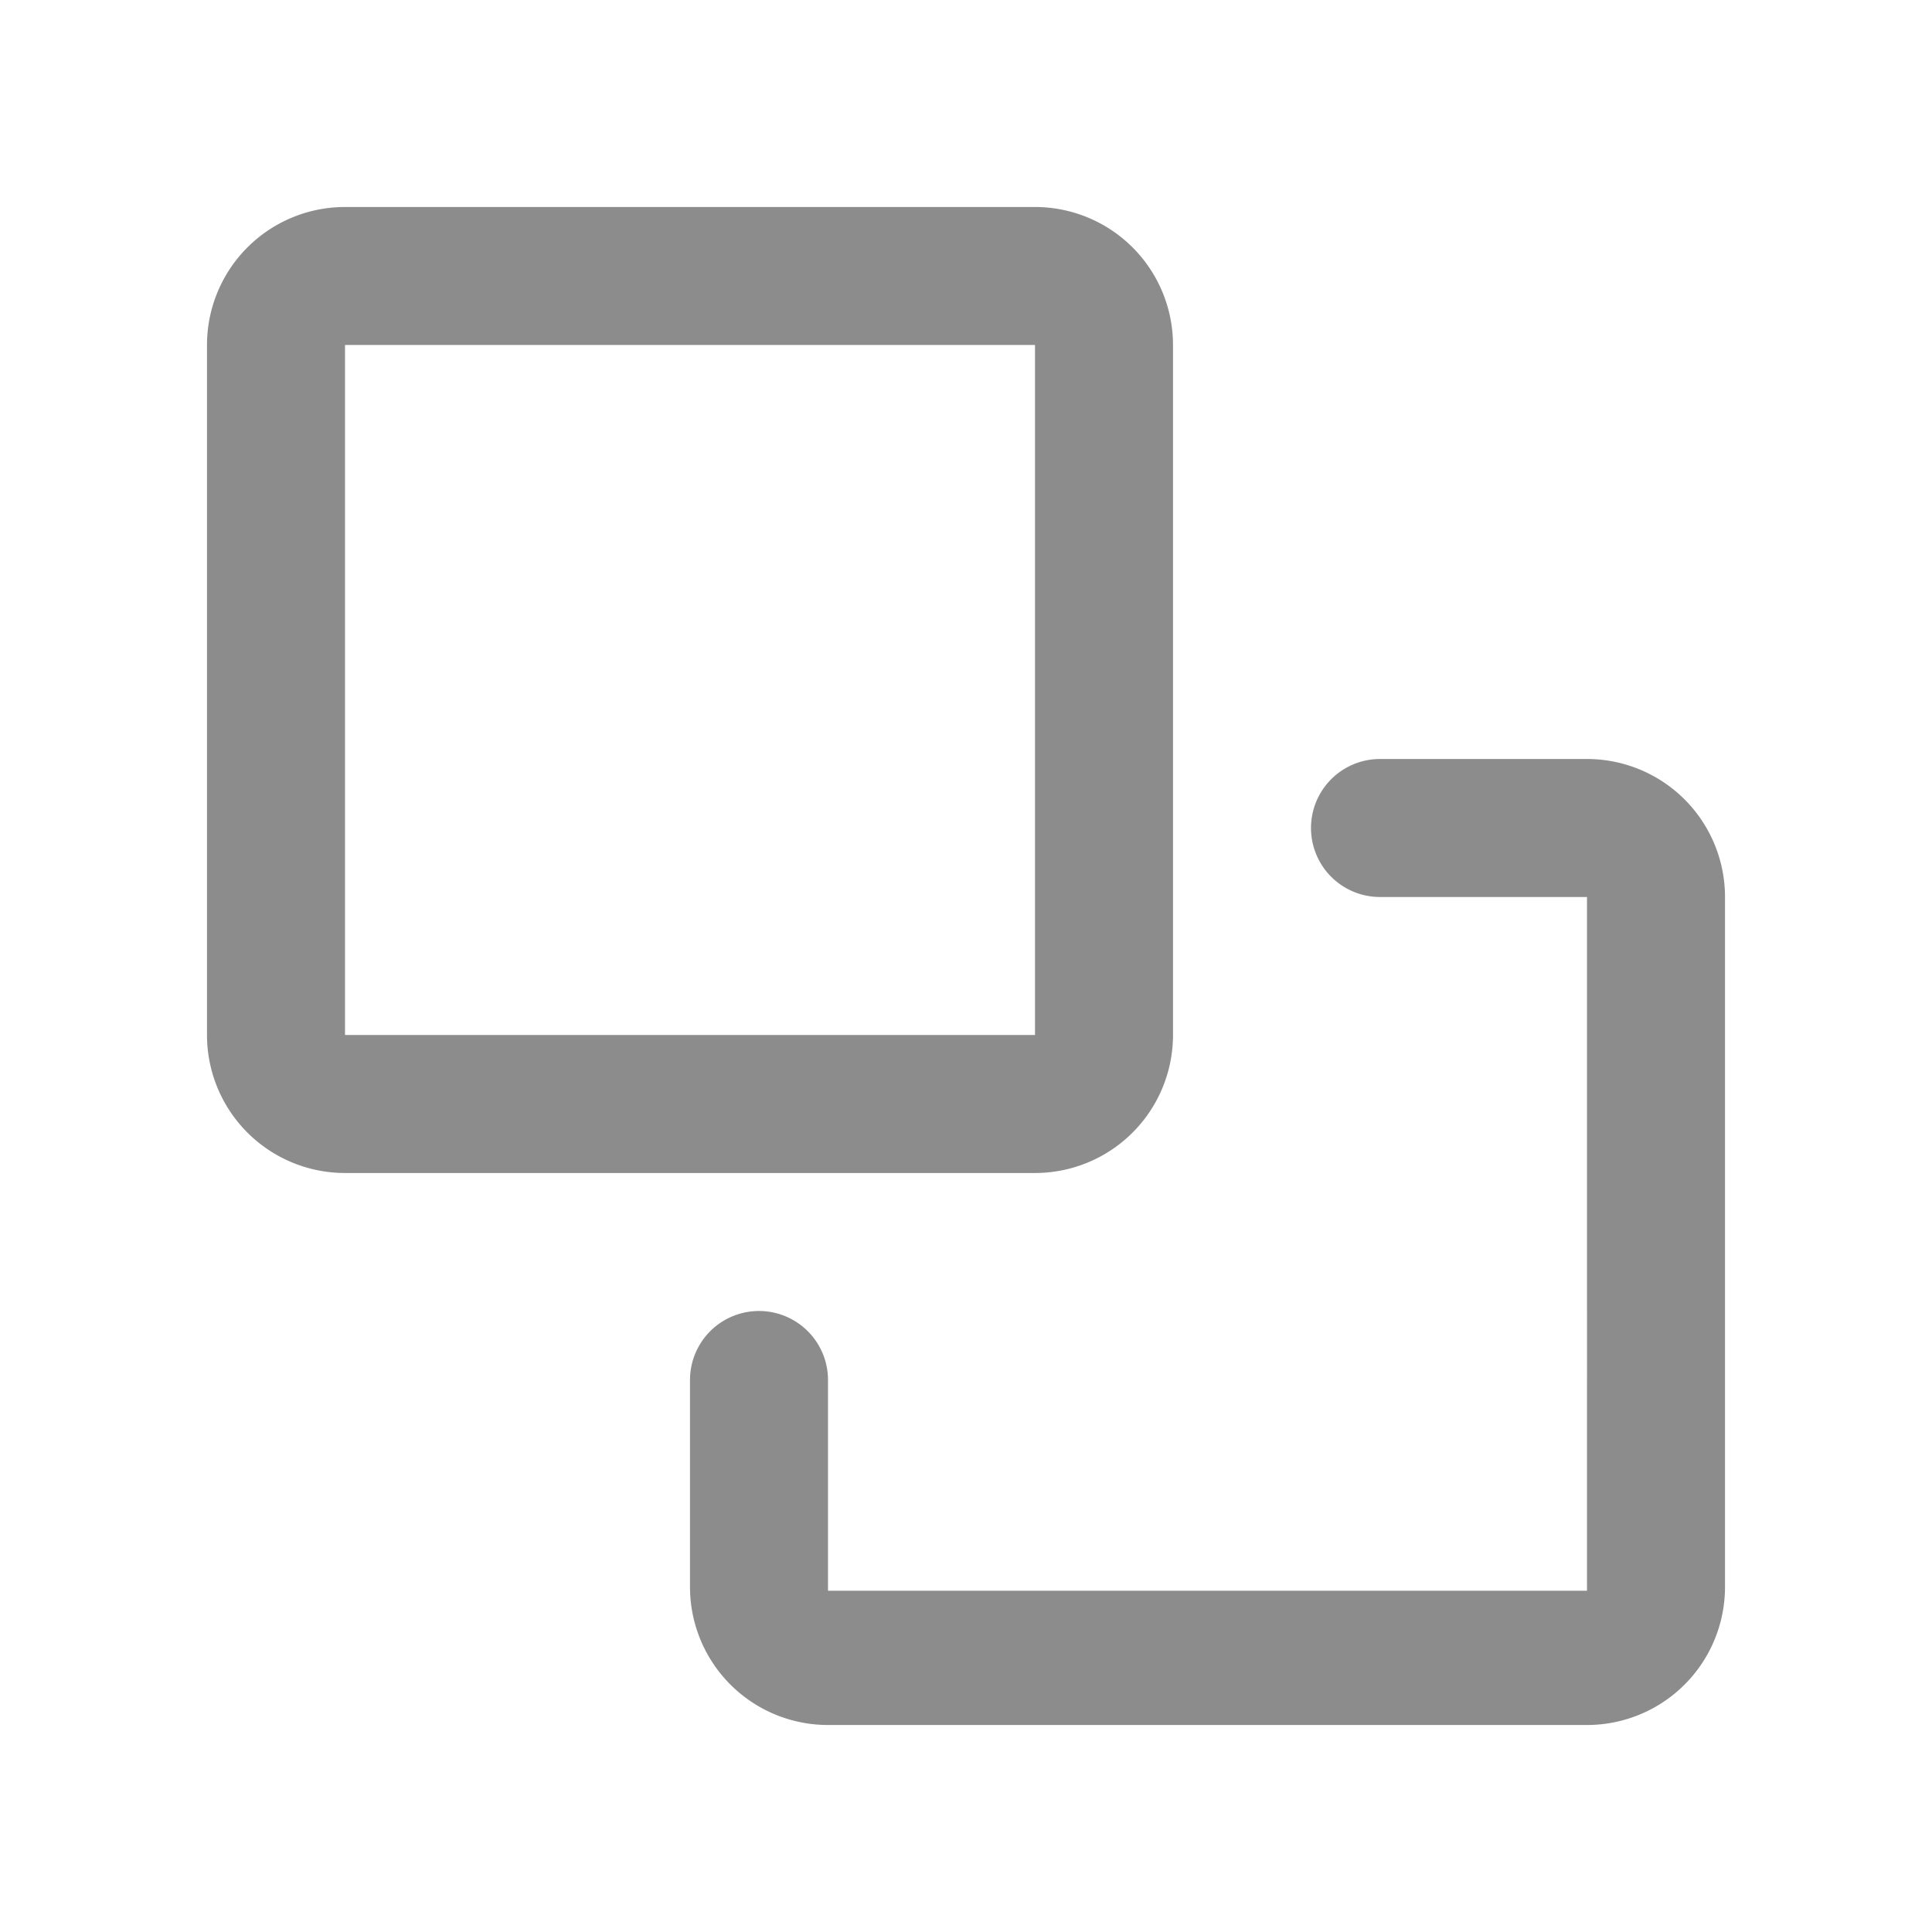 <svg xmlns="http://www.w3.org/2000/svg" width="14" height="14" viewBox="0 0 14 14">
    <g fill="none" fill-rule="evenodd">
        <path fill="#D8D8D8" fill-opacity="0" d="M0 0h14v14H0z"/>
        <path fill="#8c8c8c" fill-rule="nonzero" d="M2.5 2.5v5h5v-5h-5zm0-1h5a1 1 0 0 1 1 1v5a1 1 0 0 1-1 1h-5a1 1 0 0 1-1-1v-5a1 1 0 0 1 1-1zm9 5H10a.5.5 0 0 1 0-1h1.5a1 1 0 0 1 1 1v5a1 1 0 0 1-1 1H6a1 1 0 0 1-1-1V10a.5.5 0 0 1 1 0v1.527h5.5V6.5z"/>
    </g>
</svg>
